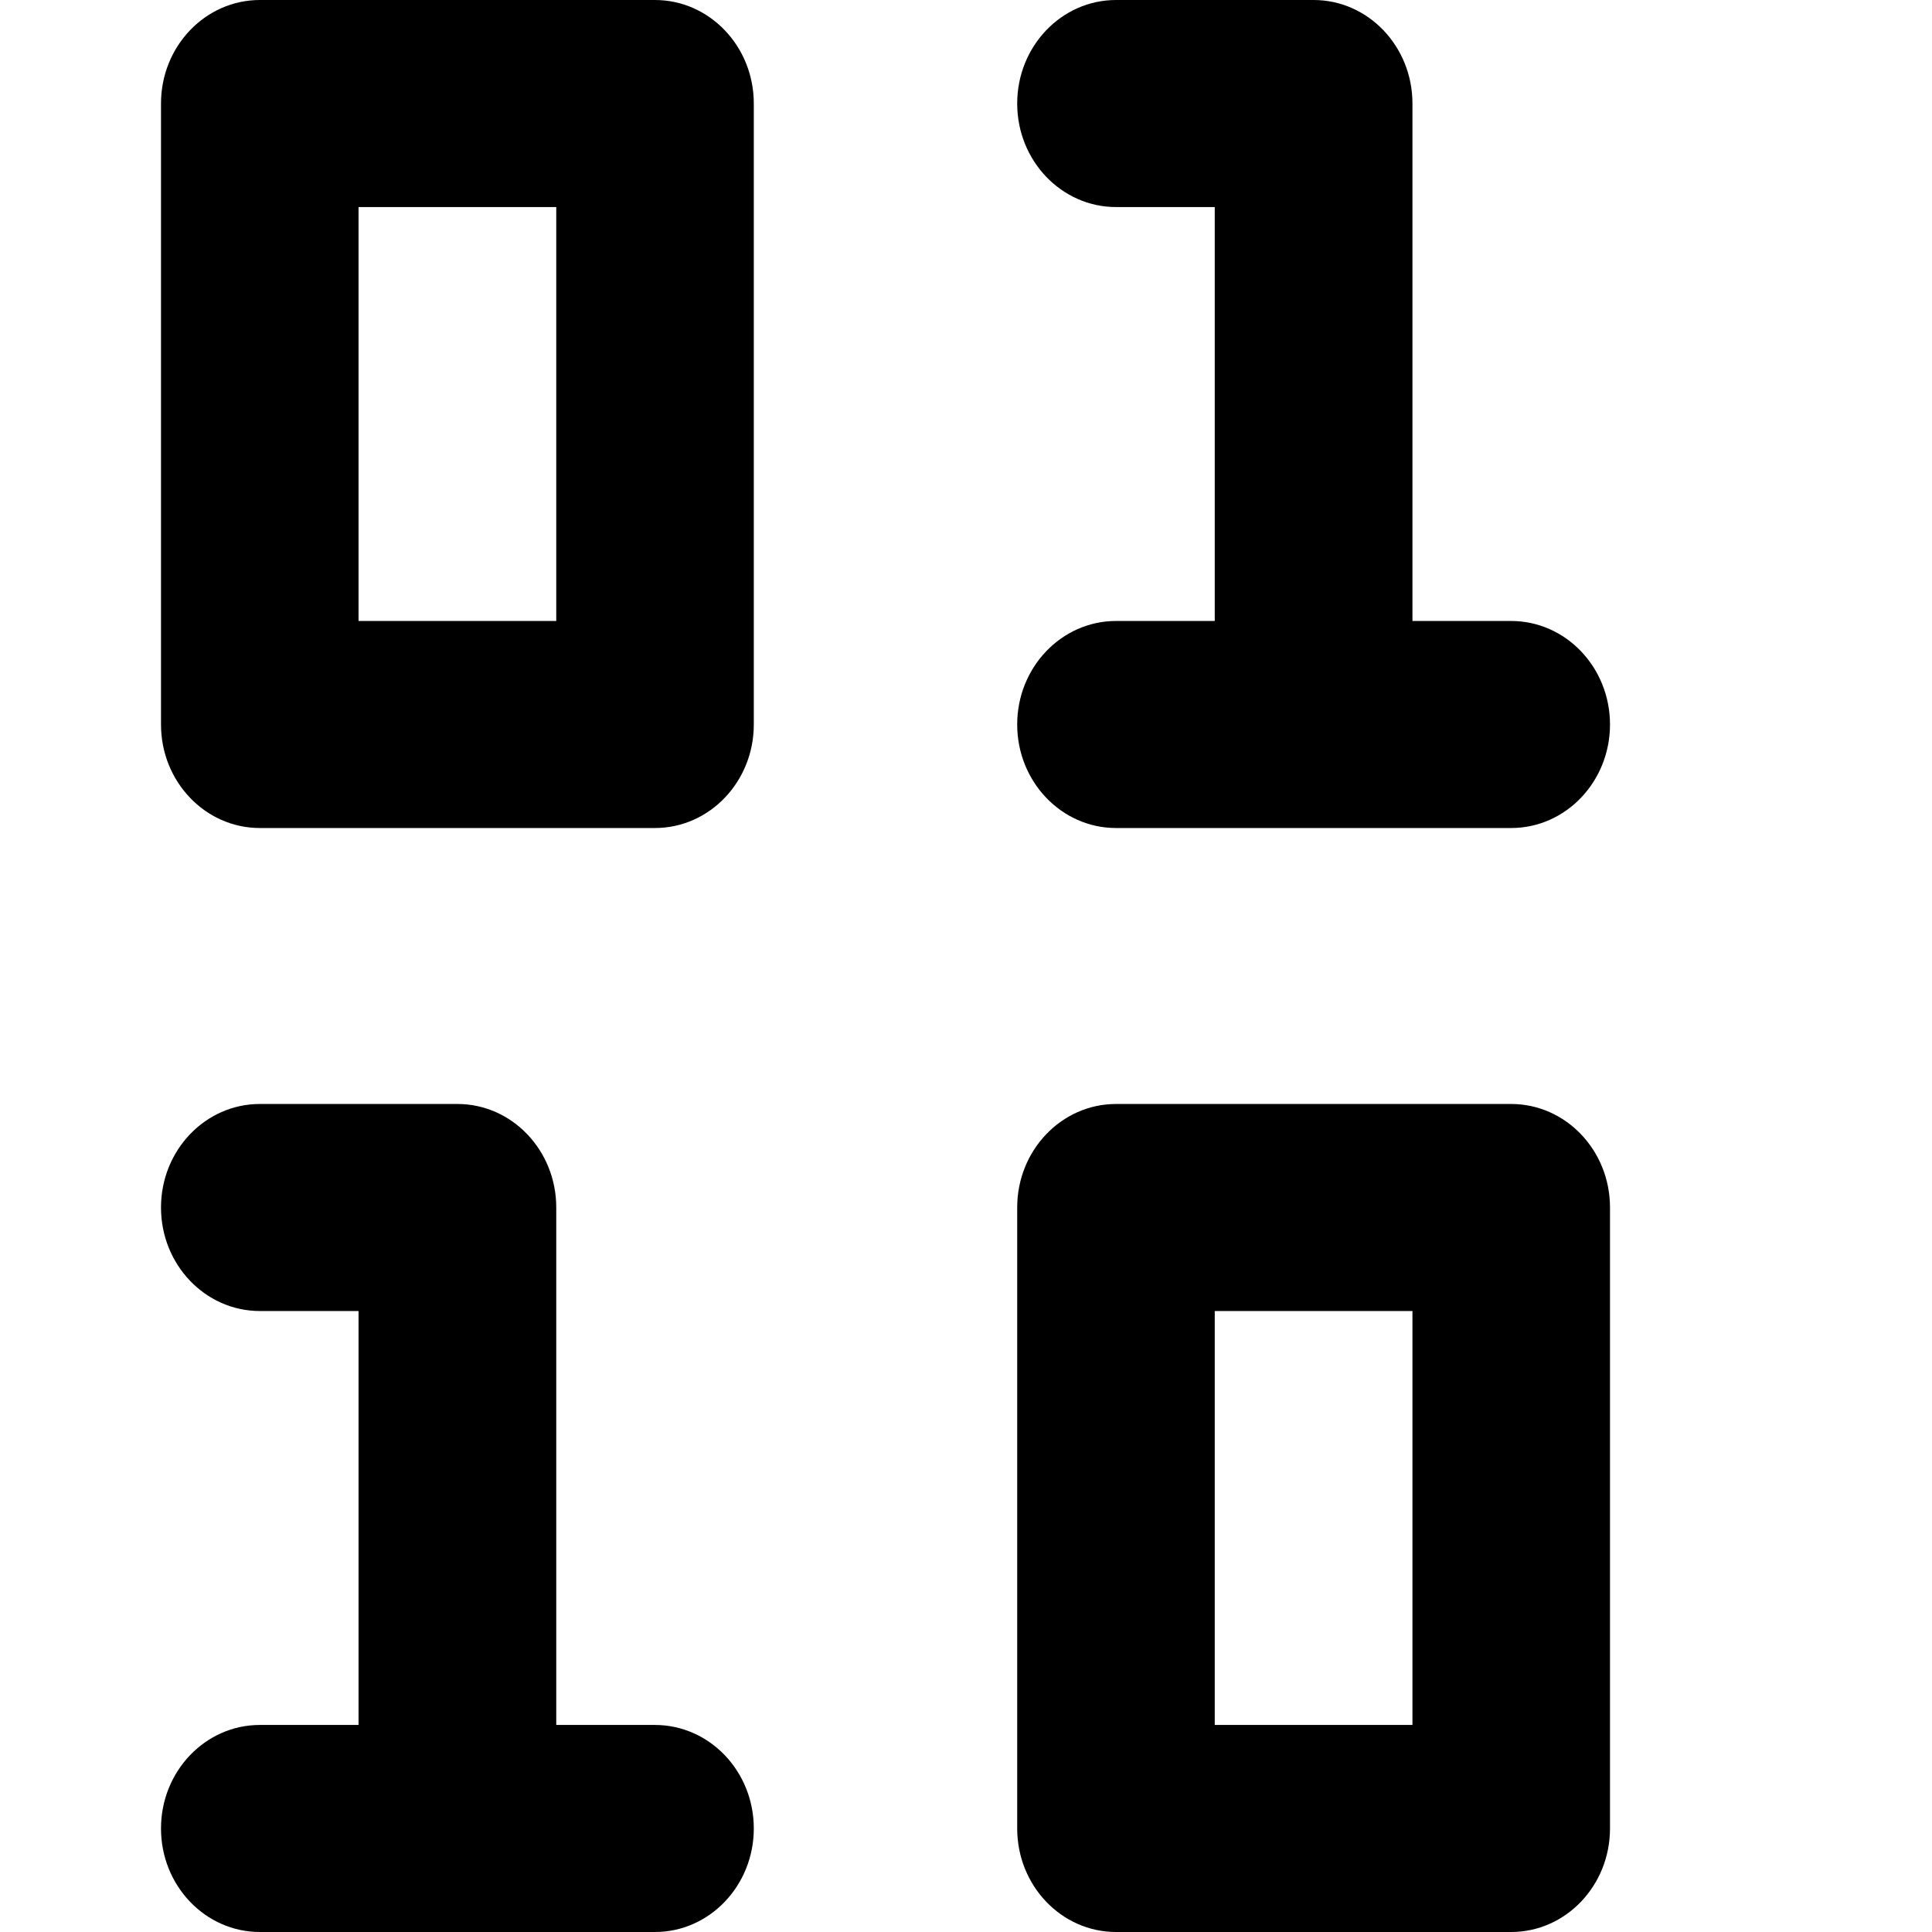 <svg  viewBox="0 0 12 12" xmlns="http://www.w3.org/2000/svg"><path 	fill="currentColor" 	d="M1 0.643C1 0.288 1.275 0 1.614 0H4.068C4.407 0 4.682 0.288 4.682 0.643V4.5C4.682 4.855 4.407 5.143 4.068 5.143H1.614C1.275 5.143 1 4.855 1 4.5V0.643ZM2.227 1.286V3.857H3.455V1.286H2.227ZM6.318 0.643C6.318 0.288 6.593 0 6.932 0H8.159C8.498 0 8.773 0.288 8.773 0.643V3.857H9.386C9.725 3.857 10 4.145 10 4.5C10 4.855 9.725 5.143 9.386 5.143H6.932C6.593 5.143 6.318 4.855 6.318 4.5C6.318 4.145 6.593 3.857 6.932 3.857H7.545V1.286H6.932C6.593 1.286 6.318 0.998 6.318 0.643ZM1 7.5C1 7.145 1.275 6.857 1.614 6.857H2.841C3.18 6.857 3.455 7.145 3.455 7.5V10.714H4.068C4.407 10.714 4.682 11.002 4.682 11.357C4.682 11.712 4.407 12 4.068 12H1.614C1.275 12 1 11.712 1 11.357C1 11.002 1.275 10.714 1.614 10.714H2.227V8.143H1.614C1.275 8.143 1 7.855 1 7.5ZM6.318 7.5C6.318 7.145 6.593 6.857 6.932 6.857H9.386C9.725 6.857 10 7.145 10 7.5V11.357C10 11.712 9.725 12 9.386 12H6.932C6.593 12 6.318 11.712 6.318 11.357V7.5ZM7.545 8.143V10.714H8.773V8.143H7.545Z" /></svg>
